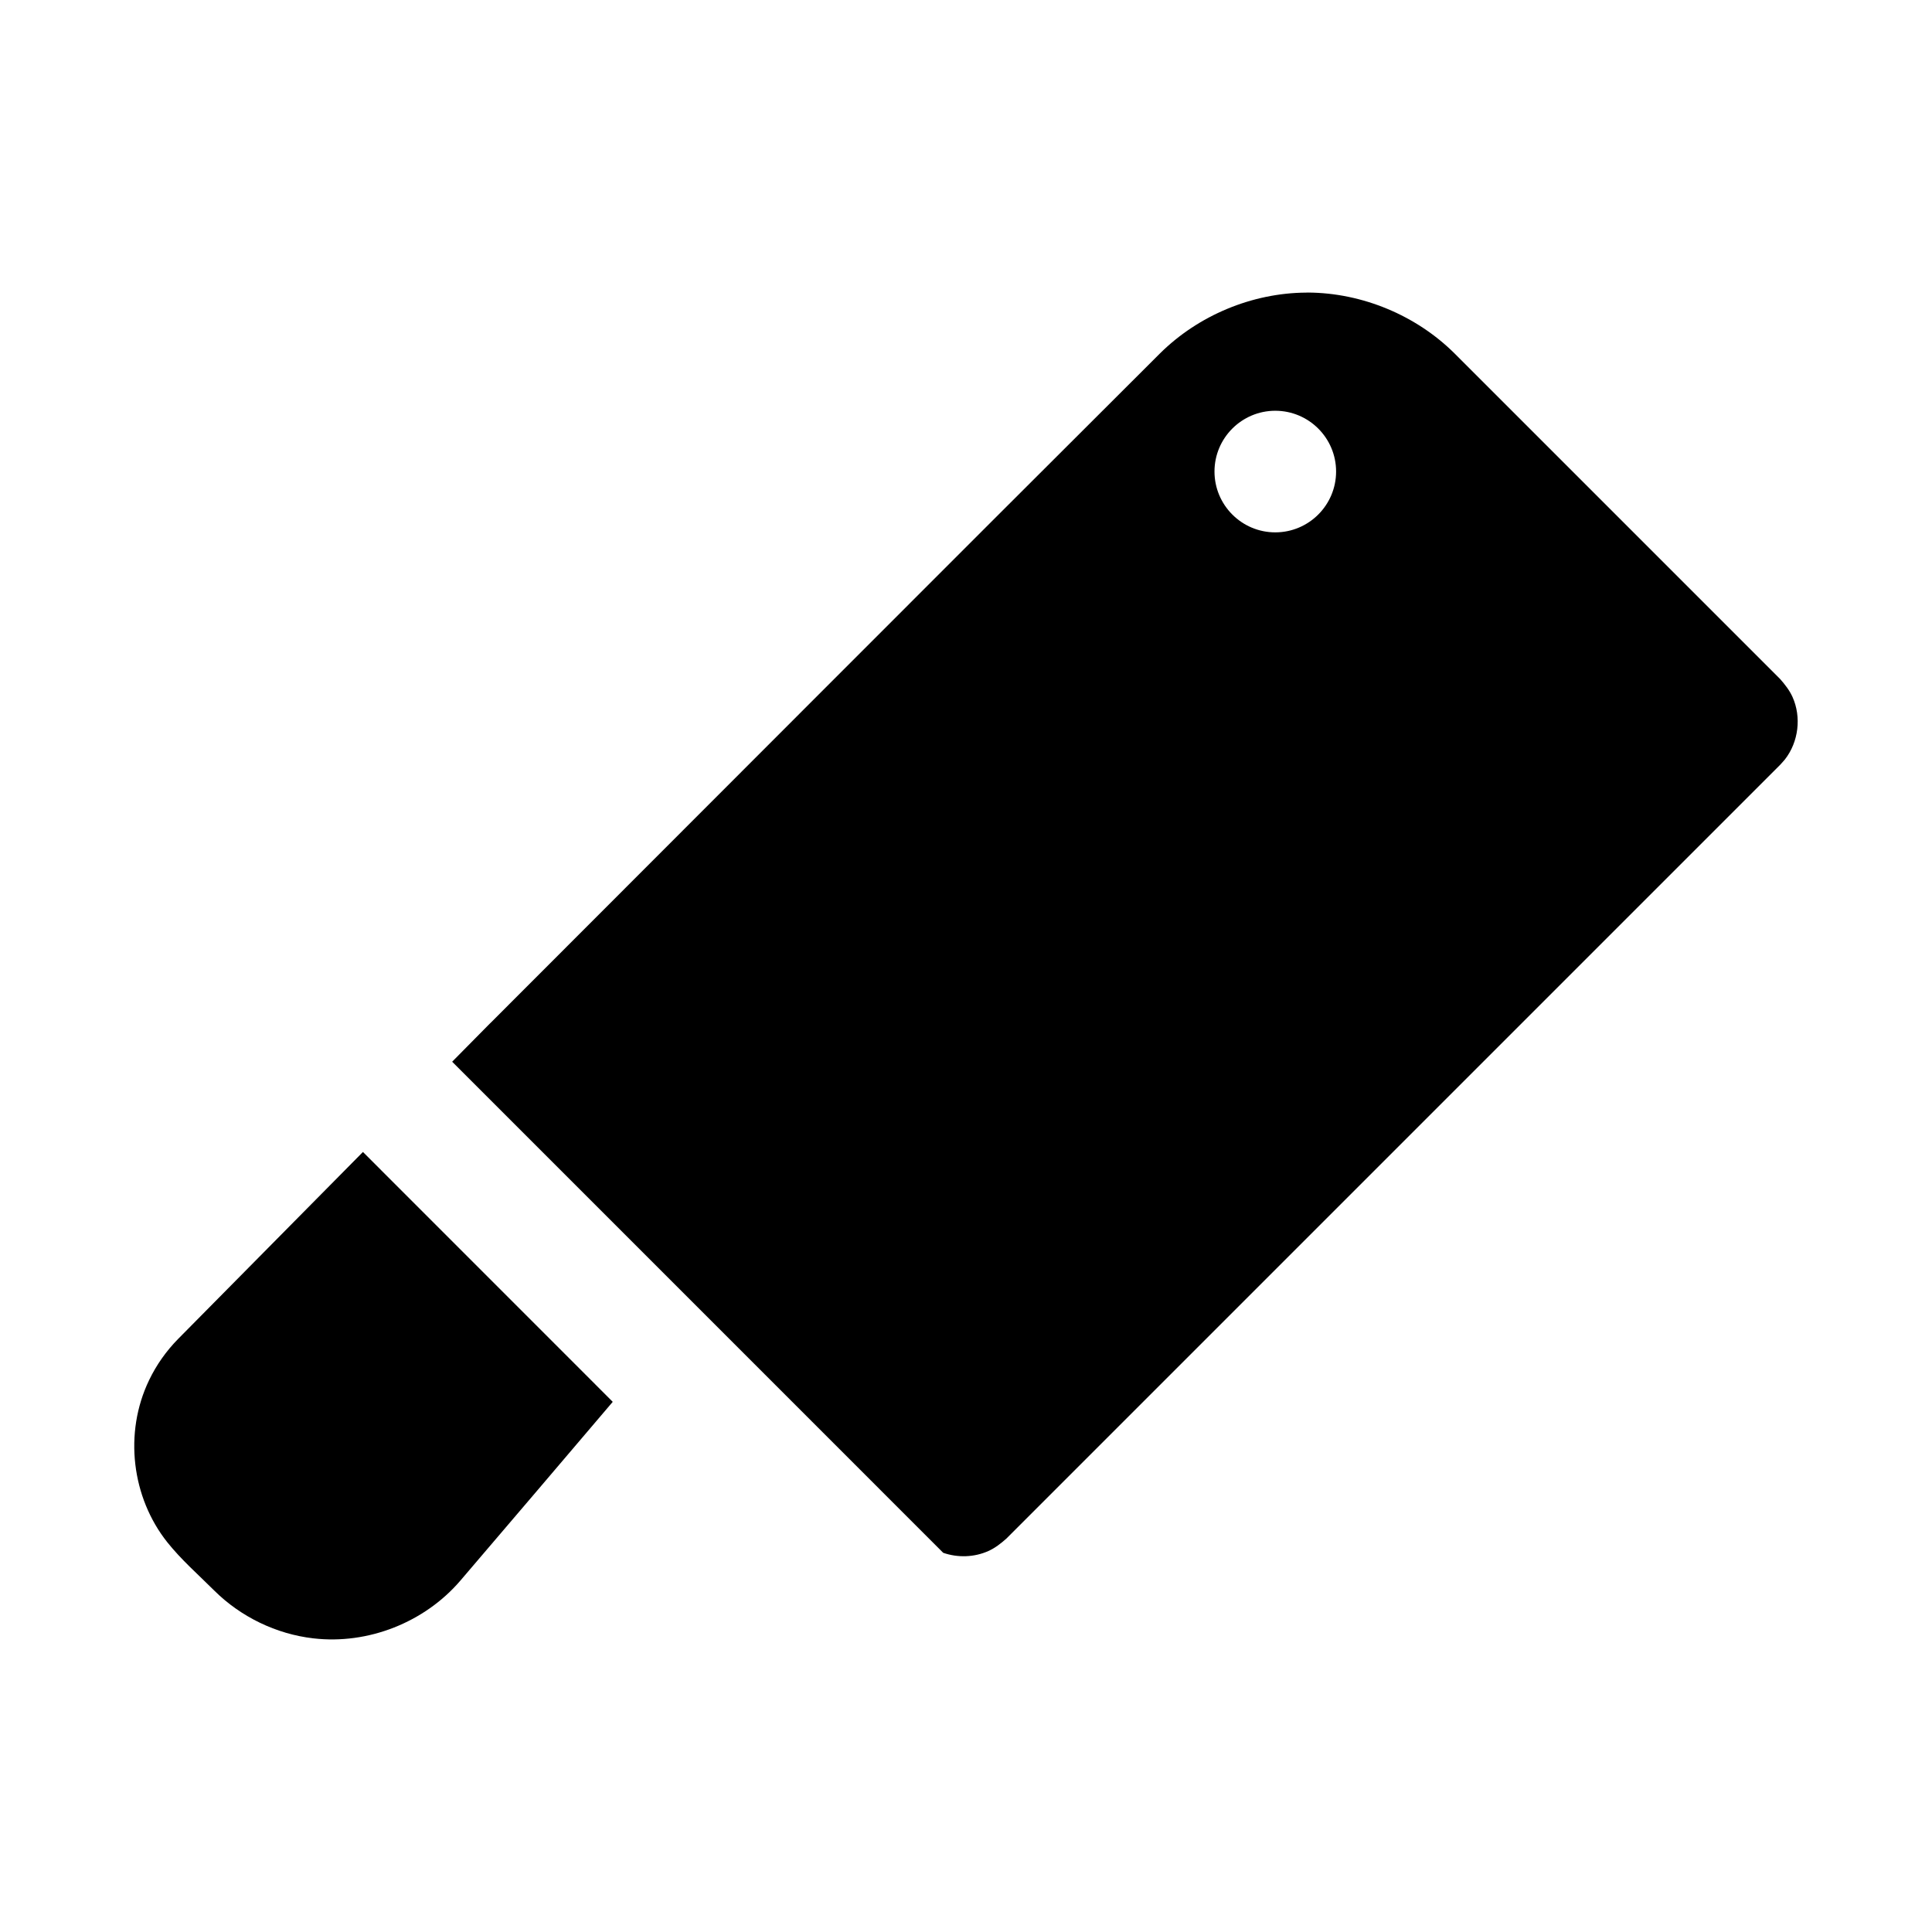 <?xml version="1.0" encoding="UTF-8"?>
<!-- Uploaded to: ICON Repo, www.iconrepo.com, Generator: ICON Repo Mixer Tools -->
<svg fill="#000000" width="800px" height="800px" version="1.1" viewBox="144 144 512 512" xmlns="http://www.w3.org/2000/svg">
 <path d="m240.18 449.28 66.203 66.219c-13.461 15.824-26.922 31.645-40.43 47.438-9.445 10.988-24.371 16.941-38.918 15.242-9.824-1.133-19.207-5.684-26.215-12.625-4.25-4.234-8.816-8.234-12.5-12.863-9.383-11.809-11.57-28.906-4.801-42.949 1.922-4.016 4.535-7.699 7.652-10.879l0.078-0.078 48.934-49.5zm23.648-23.914 10.125-10.25 0.047-0.031 0.031-0.031c59.148-59.148 118.19-118.39 177.43-177.45 10.141-10.027 24.34-15.965 38.652-16.059 0.156-0.016 0.332-0.016 0.488-0.016 14.5 0.078 28.797 6.094 38.934 16.199l86.199 86.199c1.289 1.465 2.504 3.008 3.305 4.785 2.379 5.305 1.621 11.887-2.016 16.547-0.395 0.504-0.867 0.961-1.289 1.449l-205.04 205.04c-1.449 1.289-3.008 2.504-4.769 3.289-3.746 1.684-8.109 1.812-11.965 0.473zm218.13-172.51c8.895 0 16.121 7.227 16.121 16.105 0 8.895-7.227 16.121-16.121 16.121-8.879 0-16.105-7.227-16.105-16.121 0-8.879 7.227-16.105 16.105-16.105z" fill-rule="evenodd"/>
</svg>